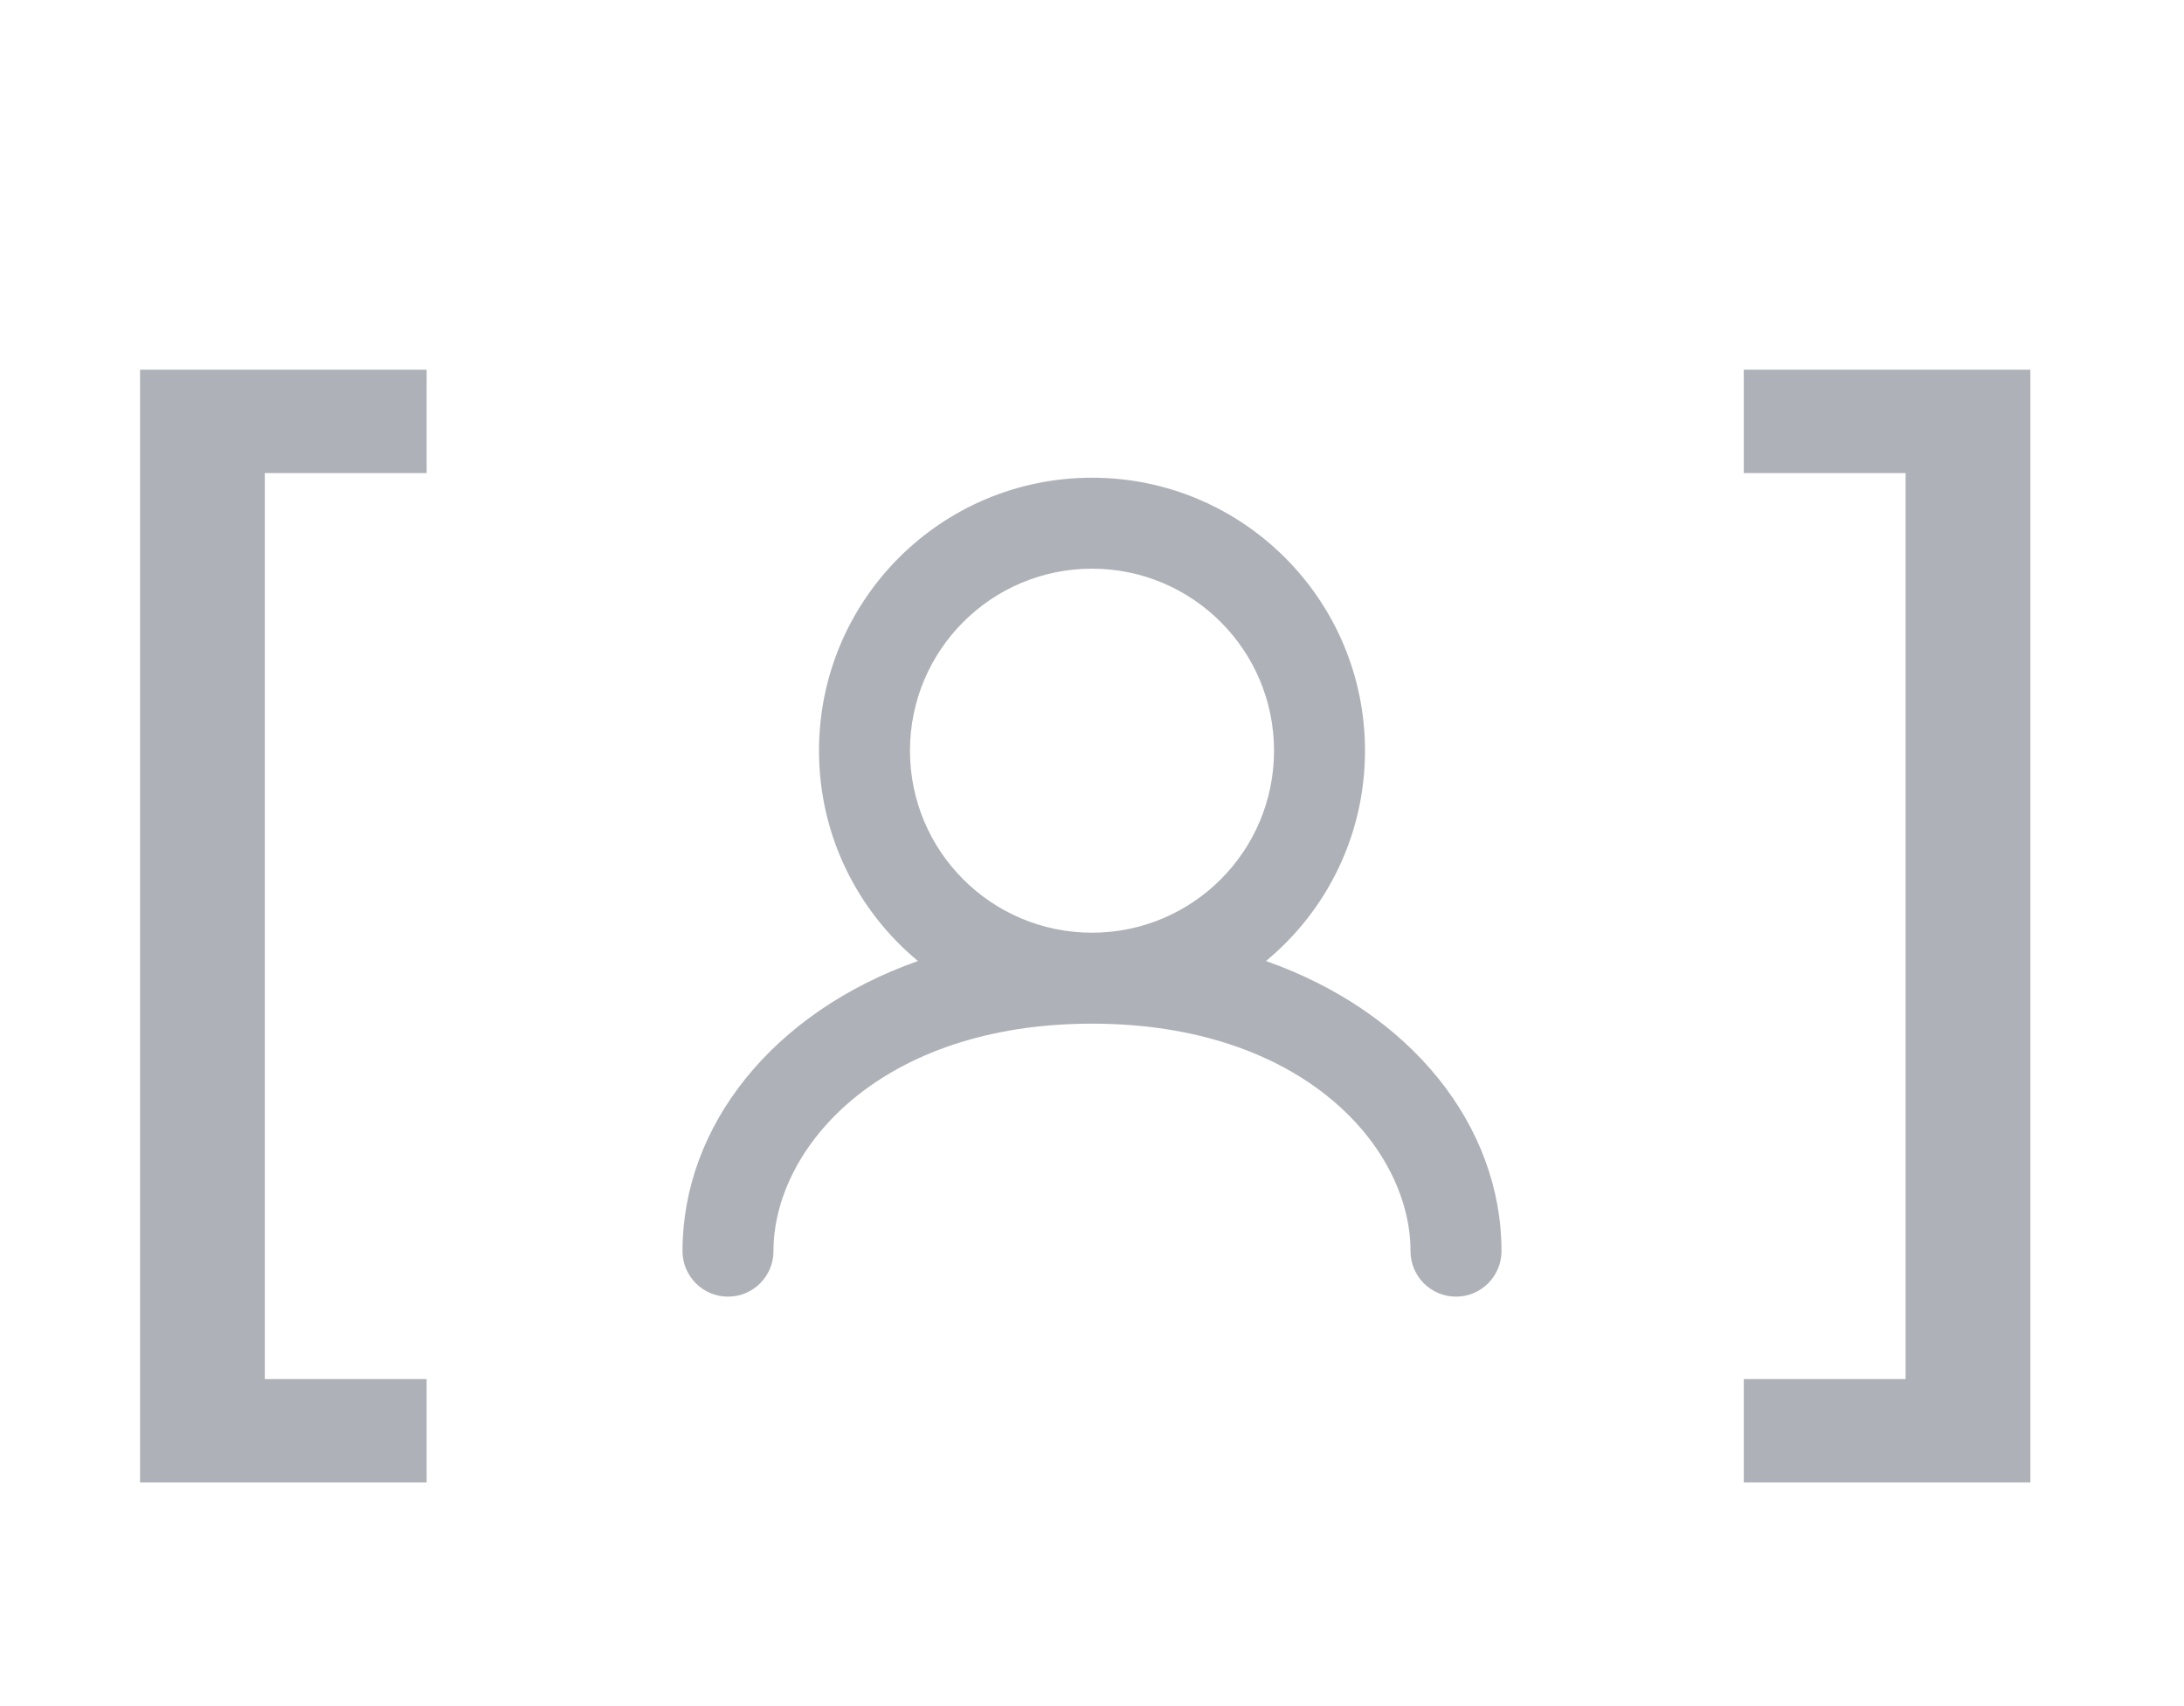 <?xml version="1.0" encoding="UTF-8"?> <svg xmlns="http://www.w3.org/2000/svg" width="32" height="25" viewBox="0 0 32 25" fill="none"> <path d="M29.749 5.417V21.723H25.55V20.208H27.921V6.932H25.55V5.417H29.749Z" fill="#AEB1B7"></path> <path d="M2.052 21.723V5.417H6.251V6.932H3.88V20.208H6.251V21.723H2.052Z" fill="#AEB1B7"></path> <path fill-rule="evenodd" clip-rule="evenodd" d="M13.333 11C13.333 9.527 14.527 8.333 16 8.333C17.473 8.333 18.667 9.527 18.667 11C18.667 12.473 17.473 13.667 16 13.667C14.527 13.667 13.333 12.473 13.333 11ZM18.549 14.082C19.436 13.349 20 12.24 20 11C20 8.791 18.209 7 16 7C13.791 7 12 8.791 12 11C12 12.24 12.565 13.349 13.45 14.082C11.323 14.831 10 16.498 10 18.333C10 18.701 10.299 19 10.667 19C11.035 19 11.333 18.701 11.333 18.333C11.333 16.82 12.903 15 16 15C19.096 15 20.667 16.82 20.667 18.333C20.667 18.701 20.965 19 21.333 19C21.701 19 22 18.701 22 18.333C22 16.498 20.677 14.831 18.549 14.082Z" fill="#AEB1B7"></path> </svg> 